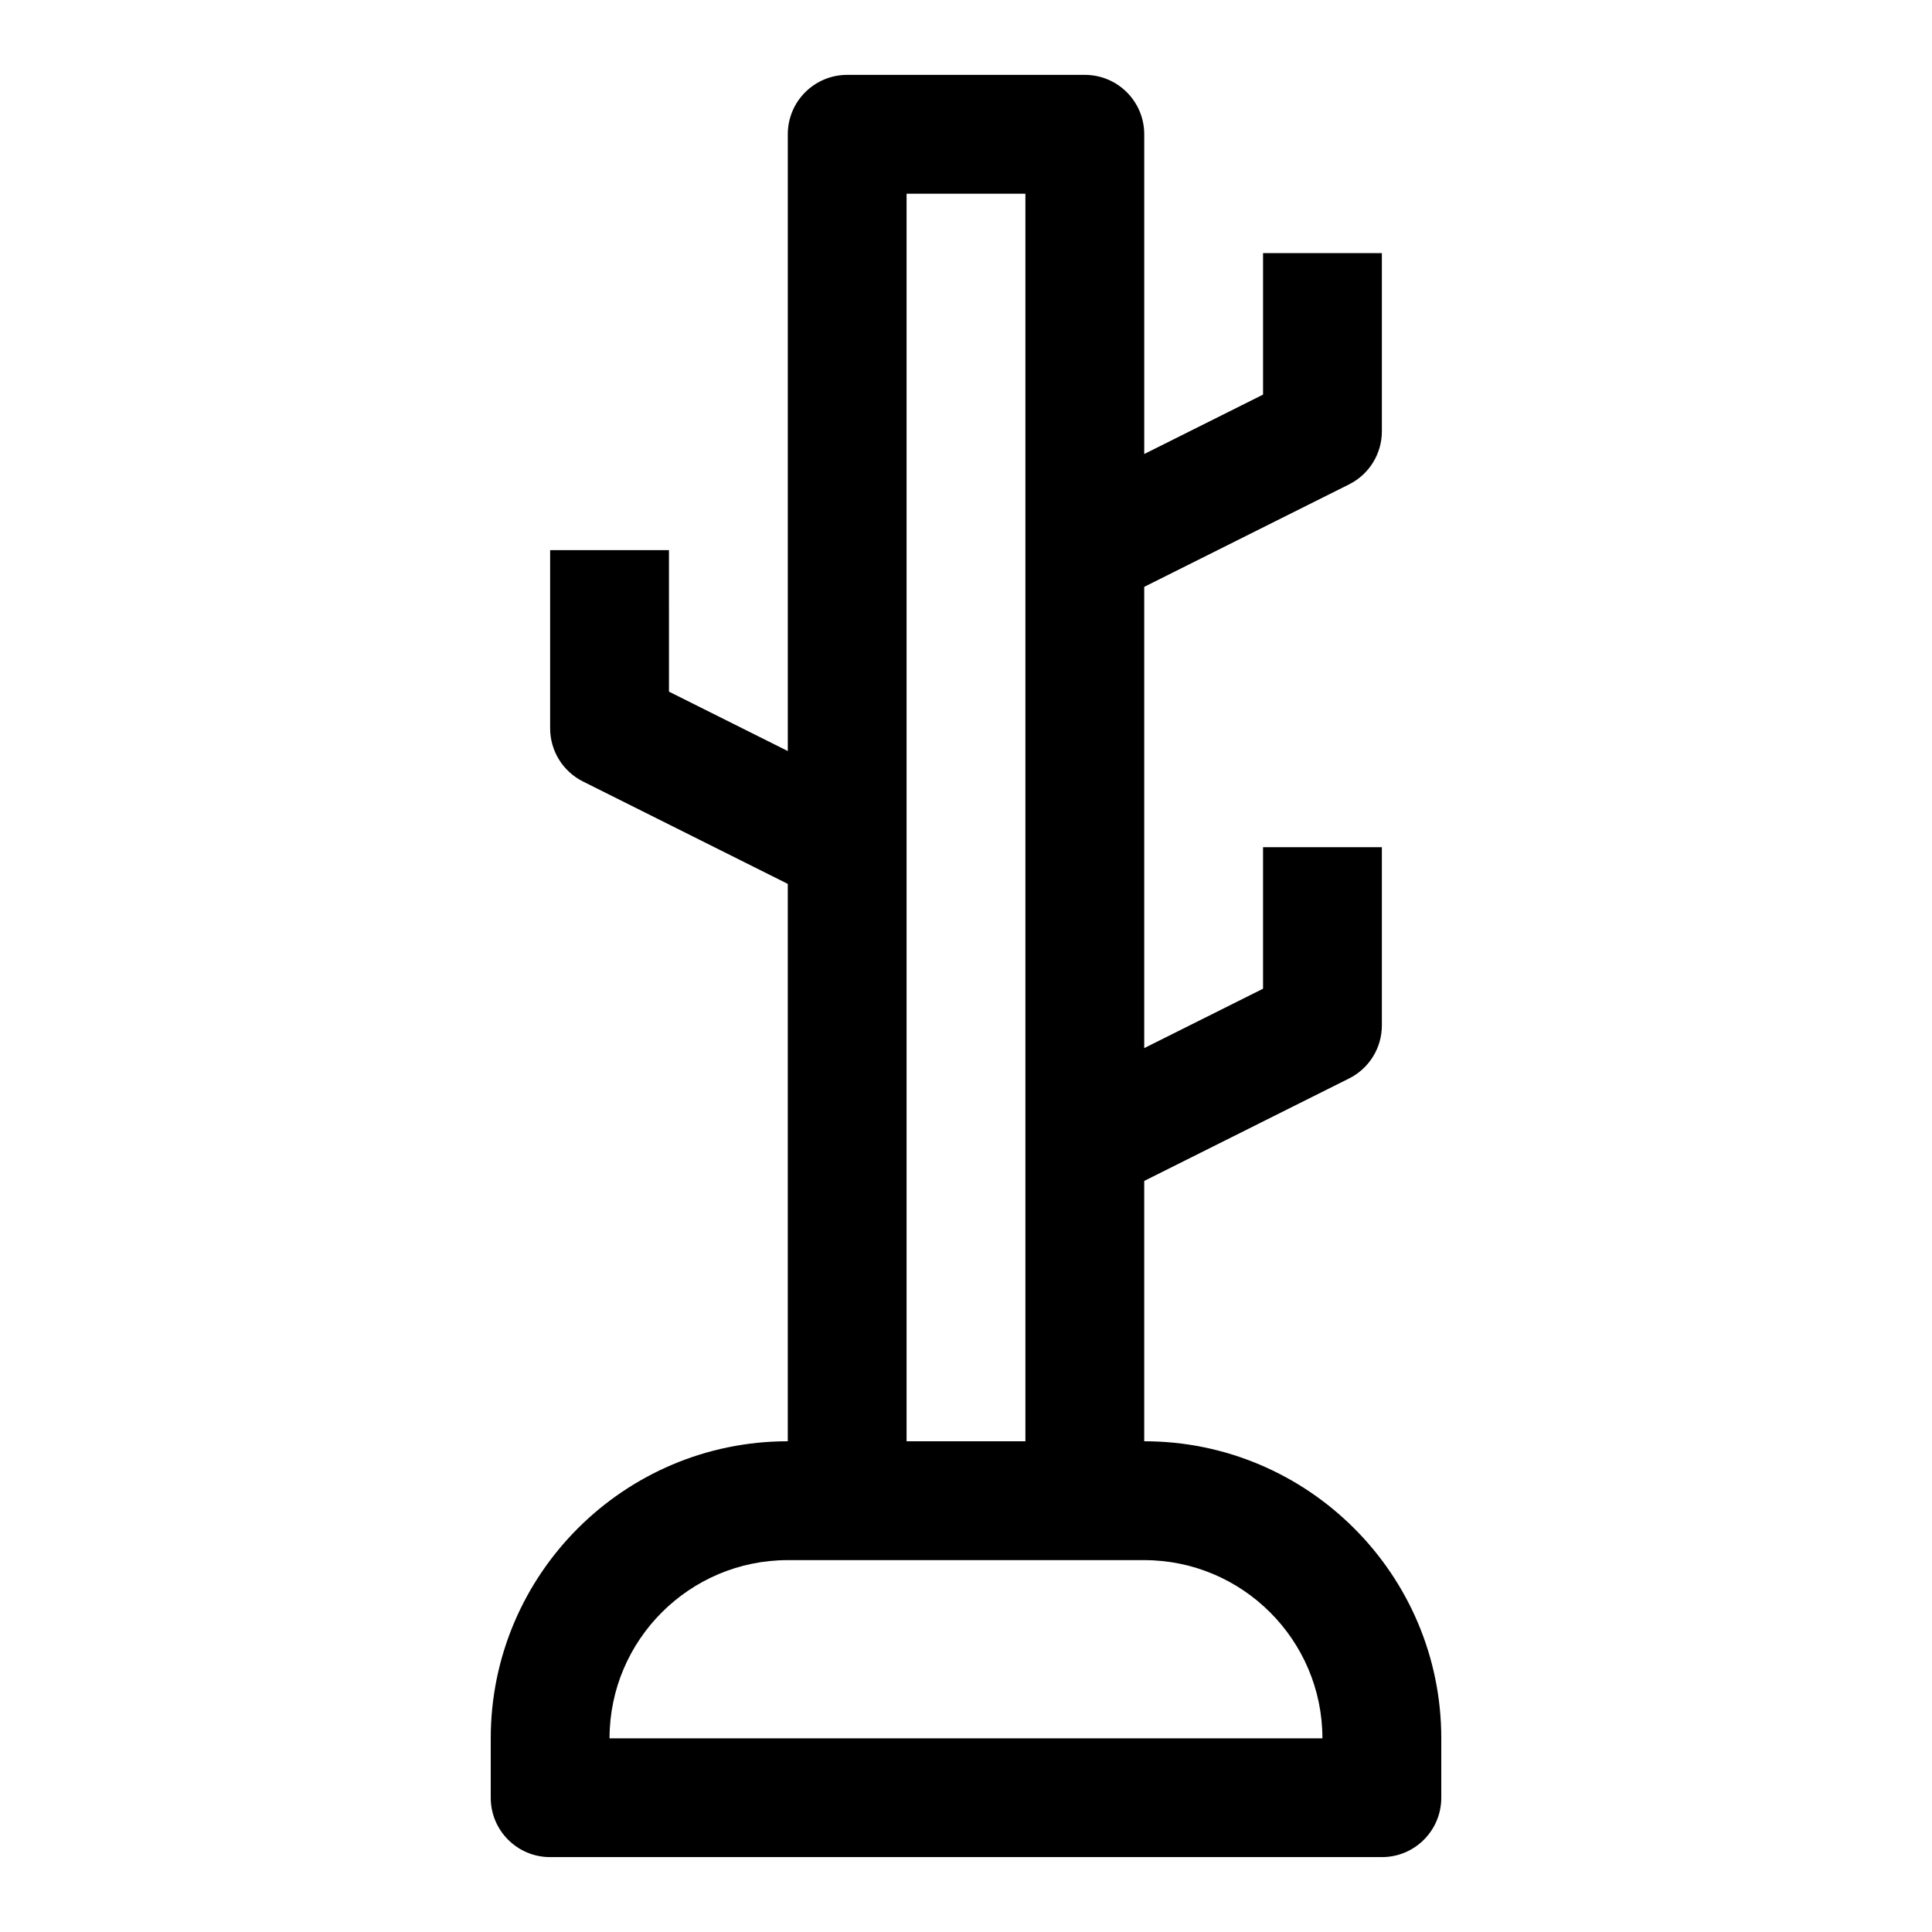 <?xml version="1.0" encoding="UTF-8"?>
<!-- Uploaded to: ICON Repo, www.svgrepo.com, Generator: ICON Repo Mixer Tools -->
<svg fill="#000000" width="800px" height="800px" version="1.1" viewBox="144 144 512 512" xmlns="http://www.w3.org/2000/svg">
 <path d="m447.23 525.95v-68.992l54.27-27.145c5.336-2.656 8.707-8.102 8.707-14.07v-47.23h-31.488v37.504l-31.488 15.742v-122.24l54.27-27.145c5.336-2.66 8.707-8.105 8.707-14.074v-47.23h-31.488v37.504l-31.488 15.742v-84.734c0-8.691-7.039-15.742-15.742-15.742h-62.977c-8.707 0-15.742 7.055-15.742 15.742v163.45l-31.488-15.742-0.004-37.504h-31.488v47.23c0 5.969 3.371 11.414 8.707 14.09l54.27 27.133v147.71c-43.406 0-78.719 35.312-78.719 78.719v15.742c0 8.707 7.039 15.742 15.742 15.742h220.42c8.707 0 15.742-7.039 15.742-15.742v-15.742c0-43.402-35.312-78.719-78.719-78.719zm-62.977-330.62h31.488v330.62h-31.488zm-78.719 409.35c0-26.039 21.191-47.23 47.23-47.23h94.461c26.039 0 47.23 21.191 47.23 47.23z"/>
</svg>
